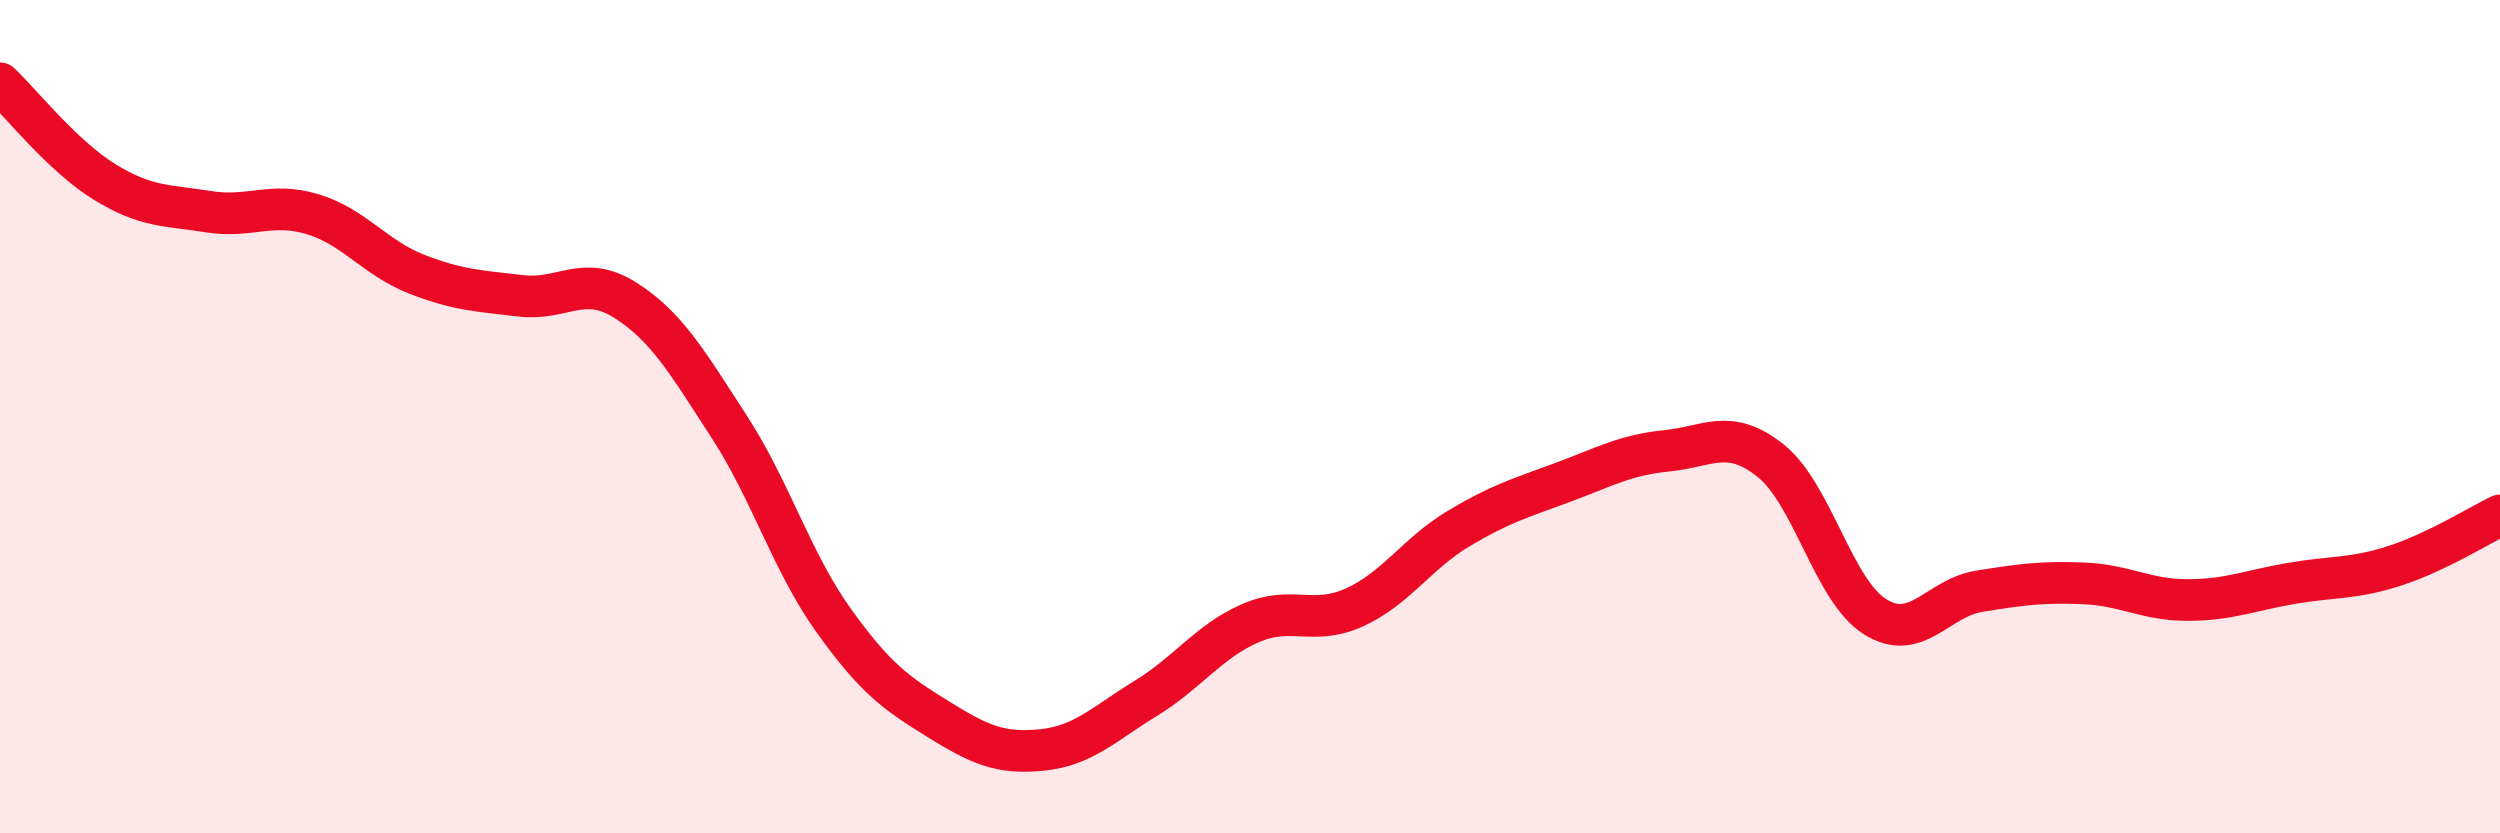
    <svg width="60" height="20" viewBox="0 0 60 20" xmlns="http://www.w3.org/2000/svg">
      <path
        d="M 0,2 C 0.5,2.47 1.5,3.74 2.5,4.36 C 3.5,4.98 4,4.92 5,5.08 C 6,5.24 6.5,4.84 7.5,5.14 C 8.5,5.44 9,6.19 10,6.58 C 11,6.97 11.5,6.98 12.5,7.1 C 13.5,7.22 14,6.57 15,7.2 C 16,7.83 16.5,8.7 17.5,10.24 C 18.5,11.78 19,13.48 20,14.88 C 21,16.28 21.5,16.63 22.5,17.25 C 23.5,17.87 24,18.1 25,18 C 26,17.9 26.5,17.37 27.5,16.76 C 28.5,16.15 29,15.4 30,14.96 C 31,14.52 31.5,15.03 32.5,14.58 C 33.5,14.13 34,13.29 35,12.69 C 36,12.09 36.5,11.95 37.5,11.58 C 38.5,11.21 39,10.92 40,10.82 C 41,10.72 41.5,10.26 42.5,11.06 C 43.5,11.86 44,14.17 45,14.8 C 46,15.43 46.5,14.35 47.5,14.19 C 48.5,14.03 49,13.96 50,14 C 51,14.04 51.5,14.4 52.5,14.4 C 53.5,14.4 54,14.17 55,14 C 56,13.83 56.5,13.9 57.5,13.57 C 58.5,13.24 59.5,12.61 60,12.37L60 20L0 20Z"
        fill="#EB0A25"
        opacity="0.1"
        stroke-linecap="round"
        stroke-linejoin="round"
      />
      <path
        d="M 0,2 C 0.5,2.47 1.5,3.74 2.5,4.36 C 3.5,4.98 4,4.92 5,5.08 C 6,5.24 6.5,4.84 7.5,5.14 C 8.5,5.44 9,6.19 10,6.58 C 11,6.97 11.5,6.98 12.5,7.1 C 13.5,7.22 14,6.57 15,7.2 C 16,7.83 16.5,8.7 17.5,10.24 C 18.5,11.78 19,13.48 20,14.88 C 21,16.28 21.5,16.63 22.5,17.25 C 23.5,17.87 24,18.1 25,18 C 26,17.9 26.5,17.37 27.5,16.76 C 28.5,16.15 29,15.4 30,14.96 C 31,14.52 31.5,15.03 32.5,14.58 C 33.5,14.13 34,13.29 35,12.69 C 36,12.09 36.5,11.95 37.5,11.58 C 38.5,11.21 39,10.92 40,10.82 C 41,10.72 41.5,10.26 42.5,11.06 C 43.5,11.86 44,14.17 45,14.8 C 46,15.43 46.5,14.35 47.5,14.19 C 48.5,14.03 49,13.96 50,14 C 51,14.04 51.5,14.4 52.5,14.4 C 53.5,14.4 54,14.17 55,14 C 56,13.83 56.5,13.9 57.5,13.57 C 58.5,13.24 59.5,12.61 60,12.37"
        stroke="#EB0A25"
        stroke-width="1"
        fill="none"
        stroke-linecap="round"
        stroke-linejoin="round"
      />
    </svg>
  